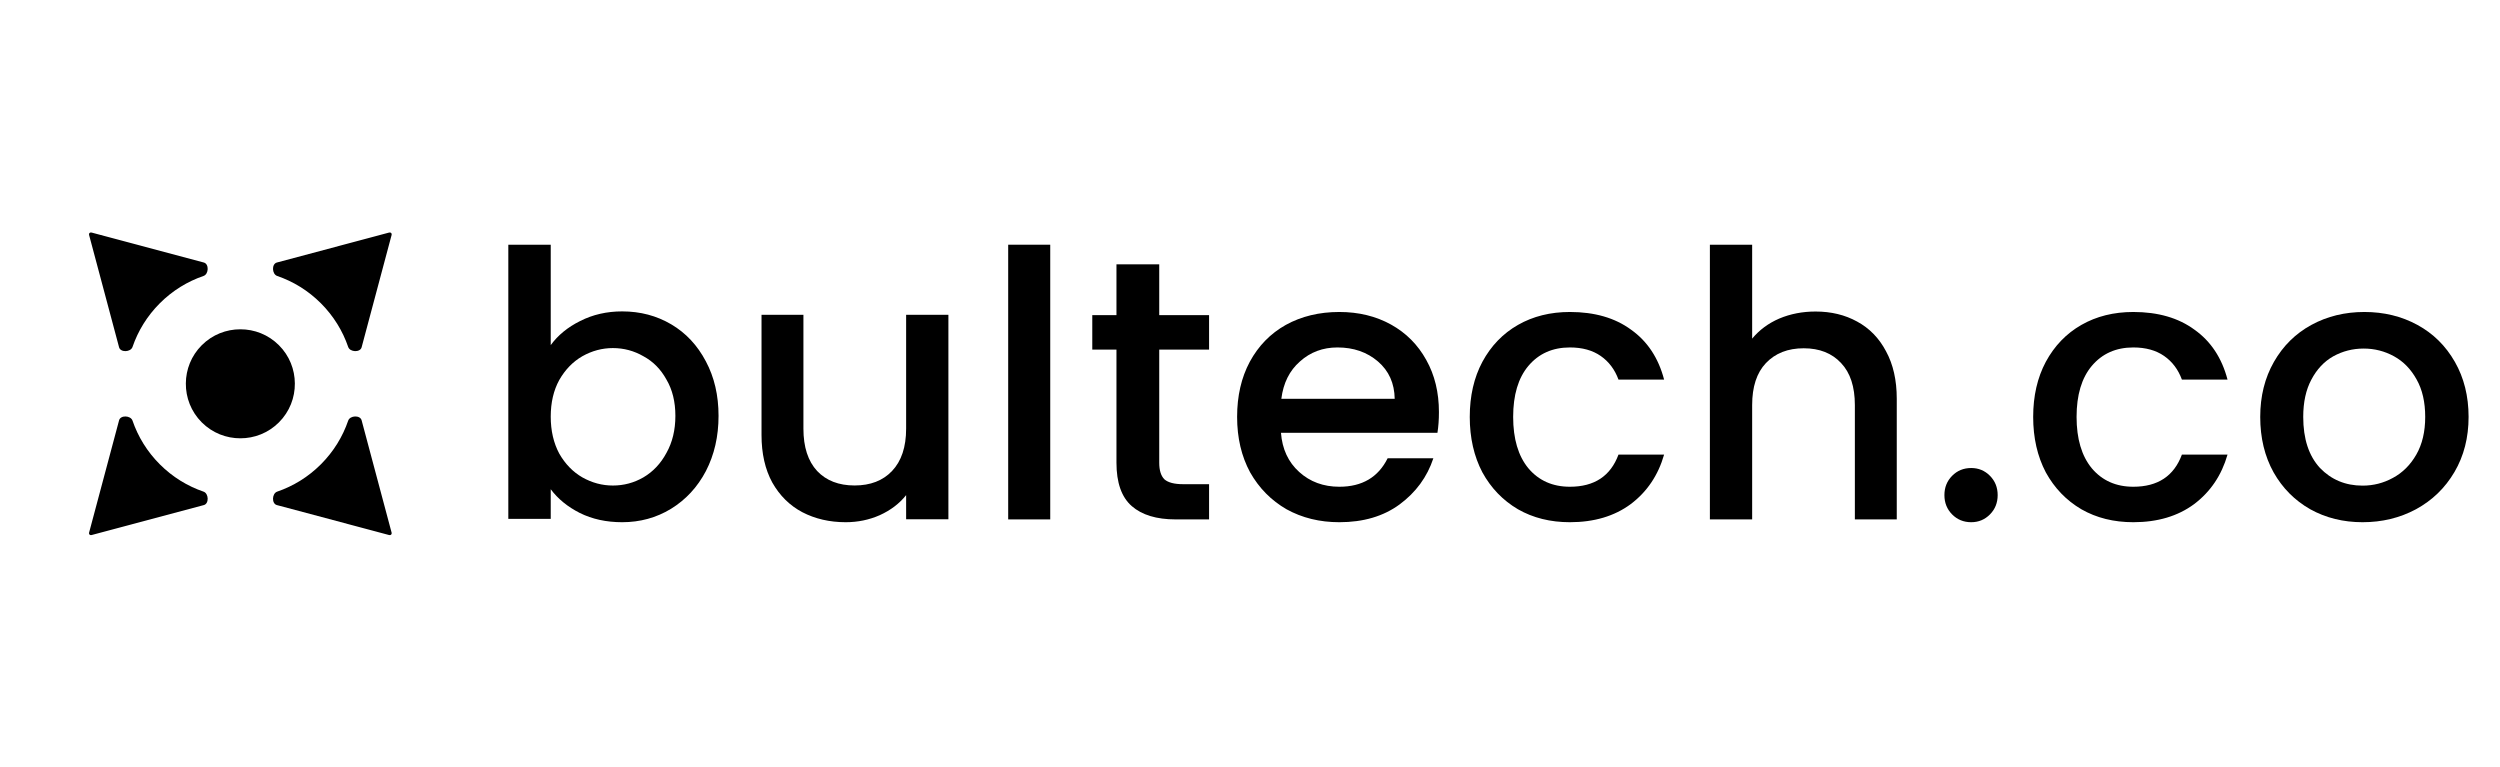 <svg width="3259" height="1000" viewBox="0 0 3259 1000" fill="none" xmlns="http://www.w3.org/2000/svg">
<path fill-rule="evenodd" clip-rule="evenodd" d="M265.721 342.226C272.751 344.103 272.184 357.381 265.302 359.739C244.496 366.866 224.948 378.734 208.341 395.341C191.734 411.948 179.867 431.496 172.739 452.302C170.382 459.184 157.104 459.751 155.227 452.721L116.087 306.129C115.594 304.284 117.285 302.594 119.13 303.087L265.721 342.226ZM360.915 658.413C353.887 656.536 354.453 643.257 361.336 640.899C382.141 633.773 401.69 621.905 418.296 605.298C434.903 588.691 446.771 569.143 453.897 548.337C456.255 541.454 469.534 540.888 471.411 547.917L510.55 694.51C511.043 696.354 509.352 698.045 507.508 697.552L360.915 658.413ZM313.312 429.27C331.521 429.231 349.73 436.149 363.61 450.028C377.349 463.768 384.267 481.751 384.367 499.777C384.543 518.165 377.626 536.595 363.612 550.611C349.732 564.49 331.523 571.408 313.314 571.369C295.108 571.404 276.904 564.487 263.028 550.611C249.012 536.595 242.096 518.163 242.273 499.775C242.373 481.749 249.291 463.768 263.03 450.028C276.905 436.153 295.107 429.236 313.312 429.27ZM360.919 342.226C353.889 344.103 354.455 357.381 361.338 359.74C382.144 366.866 401.692 378.734 418.298 395.341C434.905 411.948 446.773 431.496 453.9 452.302C456.257 459.184 469.536 459.751 471.413 452.721L510.552 306.129C511.045 304.284 509.354 302.594 507.51 303.087L360.919 342.226ZM265.723 658.413C272.753 656.536 272.186 643.257 265.304 640.899C244.498 633.773 224.95 621.905 208.344 605.298C191.736 588.691 179.869 569.143 172.741 548.337C170.384 541.454 157.106 540.888 155.229 547.917L116.09 694.51C115.597 696.354 117.287 698.045 119.132 697.552L265.723 658.413Z" fill="black"/>
<path d="M3079.82 680.752C3054.69 680.752 3031.97 675.133 3011.67 663.895C2991.38 652.335 2975.43 636.281 2963.83 615.73C2952.23 594.859 2946.43 570.777 2946.43 543.484C2946.43 516.512 2952.39 492.59 2964.31 471.719C2976.23 450.848 2992.5 434.793 3013.12 423.555C3033.75 412.317 3056.78 406.698 3082.24 406.698C3107.69 406.698 3130.73 412.317 3151.35 423.555C3171.97 434.793 3188.24 450.848 3200.16 471.719C3212.09 492.59 3218.05 516.512 3218.05 543.484C3218.05 570.456 3211.92 594.378 3199.68 615.249C3187.44 636.12 3170.68 652.335 3149.42 663.895C3128.47 675.133 3105.27 680.752 3079.82 680.752ZM3079.82 633.07C3094 633.07 3107.21 629.698 3119.45 622.955C3132.02 616.212 3142.17 606.098 3149.9 592.612C3157.63 579.126 3161.5 562.75 3161.5 543.484C3161.5 524.218 3157.79 508.003 3150.38 494.838C3142.97 481.352 3133.15 471.238 3120.9 464.495C3108.66 457.752 3095.45 454.38 3081.27 454.38C3067.09 454.38 3053.88 457.752 3041.64 464.495C3029.72 471.238 3020.21 481.352 3013.12 494.838C3006.04 508.003 3002.49 524.218 3002.49 543.484C3002.49 572.062 3009.74 594.217 3024.24 609.951C3039.06 625.363 3057.59 633.07 3079.82 633.07Z" fill="black"/>
<path d="M2650.45 543.484C2650.45 516.191 2655.93 492.269 2666.89 471.719C2678.17 450.848 2693.64 434.793 2713.3 423.555C2732.96 412.317 2755.53 406.698 2780.99 406.698C2813.22 406.698 2839.82 414.404 2860.77 429.816C2882.04 444.908 2896.38 466.582 2903.8 494.838H2844.33C2839.49 481.673 2831.76 471.398 2821.12 464.013C2810.48 456.628 2797.11 452.935 2780.99 452.935C2758.43 452.935 2740.38 460.963 2726.84 477.017C2713.63 492.751 2707.02 514.907 2707.02 543.484C2707.02 572.062 2713.63 594.378 2726.84 610.432C2740.38 626.487 2758.43 634.515 2780.99 634.515C2812.9 634.515 2834.01 620.547 2844.33 592.612H2903.8C2896.06 619.584 2881.56 641.097 2860.28 657.152C2839.01 672.885 2812.58 680.752 2780.99 680.752C2755.53 680.752 2732.96 675.133 2713.3 663.895C2693.64 652.335 2678.17 636.281 2666.89 615.73C2655.93 594.859 2650.45 570.777 2650.45 543.484Z" fill="black"/>
<path d="M2569.69 680.752C2559.79 680.752 2551.5 677.365 2544.79 670.591C2538.09 663.817 2534.74 655.43 2534.74 645.43C2534.74 635.43 2538.09 627.043 2544.79 620.268C2551.5 613.494 2559.79 610.107 2569.69 610.107C2579.27 610.107 2587.41 613.494 2594.11 620.268C2600.81 627.043 2604.16 635.43 2604.16 645.43C2604.16 655.43 2600.81 663.817 2594.11 670.591C2587.41 677.365 2579.27 680.752 2569.69 680.752Z" fill="black"/>
<path d="M2366.77 406.105C2387.07 406.105 2405.11 410.46 2420.9 419.171C2437.01 427.881 2449.58 440.786 2458.6 457.884C2467.95 474.982 2472.62 495.63 2472.62 519.825V677.098H2418V528.052C2418 504.179 2412.04 485.951 2400.12 473.369C2388.19 460.465 2371.92 454.013 2351.3 454.013C2330.68 454.013 2314.24 460.465 2302 473.369C2290.08 485.951 2284.11 504.179 2284.11 528.052V677.098H2229.01V319H2284.11V441.431C2293.46 430.139 2305.22 421.429 2319.4 415.299C2333.9 409.17 2349.69 406.105 2366.77 406.105Z" fill="black"/>
<path d="M1915.98 543.484C1915.98 516.191 1921.46 492.269 1932.42 471.719C1943.7 450.848 1959.17 434.793 1978.84 423.555C1998.5 412.317 2021.06 406.698 2046.52 406.698C2078.76 406.698 2105.35 414.404 2126.3 429.816C2147.57 444.908 2161.92 466.582 2169.33 494.838H2109.86C2105.03 481.673 2097.29 471.398 2086.65 464.013C2076.02 456.628 2062.64 452.935 2046.52 452.935C2023.96 452.935 2005.91 460.963 1992.37 477.017C1979.16 492.751 1972.55 514.907 1972.55 543.484C1972.55 572.062 1979.16 594.378 1992.37 610.432C2005.91 626.487 2023.96 634.515 2046.52 634.515C2078.43 634.515 2099.55 620.547 2109.86 592.612H2169.33C2161.59 619.584 2147.09 641.097 2125.82 657.152C2104.54 672.885 2078.11 680.752 2046.52 680.752C2021.06 680.752 1998.5 675.133 1978.84 663.895C1959.17 652.335 1943.7 636.281 1932.42 615.73C1921.46 594.859 1915.98 570.777 1915.98 543.484Z" fill="black"/>
<path d="M1875.79 537.223C1875.79 547.177 1875.14 556.167 1873.85 564.195H1669.87C1671.48 585.387 1679.4 602.405 1693.61 615.249C1707.82 628.093 1725.26 634.515 1745.94 634.515C1775.65 634.515 1796.65 622.152 1808.92 597.428H1868.52C1860.44 621.831 1845.75 641.9 1824.43 657.633C1803.43 673.046 1777.27 680.752 1745.94 680.752C1720.42 680.752 1697.49 675.133 1677.14 663.895C1657.11 652.335 1641.28 636.281 1629.65 615.73C1618.35 594.859 1612.7 570.777 1612.7 543.484C1612.7 516.191 1618.19 492.269 1629.17 471.719C1640.47 450.848 1656.14 434.793 1676.17 423.555C1696.52 412.317 1719.77 406.698 1745.94 406.698C1771.13 406.698 1793.58 412.156 1813.29 423.073C1832.99 433.991 1848.33 449.403 1859.31 469.311C1870.3 488.898 1875.79 511.535 1875.79 537.223ZM1818.13 519.884C1817.81 499.655 1810.54 483.439 1796.33 471.238C1782.11 459.036 1764.51 452.935 1743.51 452.935C1724.46 452.935 1708.15 459.036 1694.58 471.238C1681.01 483.118 1672.94 499.333 1670.35 519.884H1818.13Z" fill="black"/>
<path d="M1511.18 455.74V603.151C1511.18 613.14 1513.44 620.389 1517.97 624.9C1522.82 629.089 1530.9 631.183 1542.21 631.183H1576.15V677.098H1532.52C1507.63 677.098 1488.55 671.298 1475.3 659.699C1462.05 648.099 1455.42 629.25 1455.42 603.151V455.74H1423.9V410.792H1455.42V344.578H1511.18V410.792H1576.15V455.74H1511.18Z" fill="black"/>
<path d="M1369.09 319V677.098H1314.28V319H1369.09Z" fill="black"/>
<path d="M1236.33 410.352V676.882H1181.23V645.441C1172.53 656.405 1161.09 665.112 1146.91 671.561C1133.05 677.689 1118.23 680.752 1102.44 680.752C1081.5 680.752 1062.65 676.399 1045.89 667.692C1029.46 658.985 1016.41 646.085 1006.74 628.994C997.395 611.902 992.723 591.264 992.723 567.078V410.352H1047.34V558.854C1047.34 582.718 1053.3 601.099 1065.22 613.999C1077.15 626.575 1093.42 632.864 1114.04 632.864C1134.66 632.864 1150.94 626.575 1162.86 613.999C1175.1 601.099 1181.23 582.718 1181.23 558.854V410.352H1236.33Z" fill="black"/>
<path d="M717.935 449.888C727.313 437.008 740.086 426.544 756.255 418.494C772.746 410.122 791.016 405.936 811.065 405.936C834.671 405.936 856.013 411.571 875.092 422.841C894.171 434.11 909.207 450.21 920.202 471.139C931.196 491.746 936.693 515.412 936.693 542.137C936.693 568.862 931.196 592.85 920.202 614.101C909.207 635.03 894.009 651.451 874.607 663.365C855.528 674.956 834.348 680.752 811.065 680.752C790.37 680.752 771.938 676.727 755.769 668.678C739.925 660.628 727.313 650.324 717.935 637.767V676.405H662.639V319H717.935V449.888ZM880.427 542.137C880.427 523.784 876.547 508.006 868.785 494.805C861.349 481.281 851.324 471.139 838.713 464.377C826.424 457.293 813.166 453.751 798.938 453.751C785.034 453.751 771.776 457.293 759.165 464.377C746.877 471.461 736.853 481.764 729.092 495.288C721.654 508.811 717.935 524.75 717.935 543.103C717.935 561.456 721.654 577.555 729.092 591.401C736.853 604.924 746.877 615.228 759.165 622.312C771.776 629.395 785.034 632.937 798.938 632.937C813.166 632.937 826.424 629.395 838.713 622.312C851.324 614.906 861.349 604.28 868.785 590.435C876.547 576.589 880.427 560.49 880.427 542.137Z" fill="black"/>
</svg>
